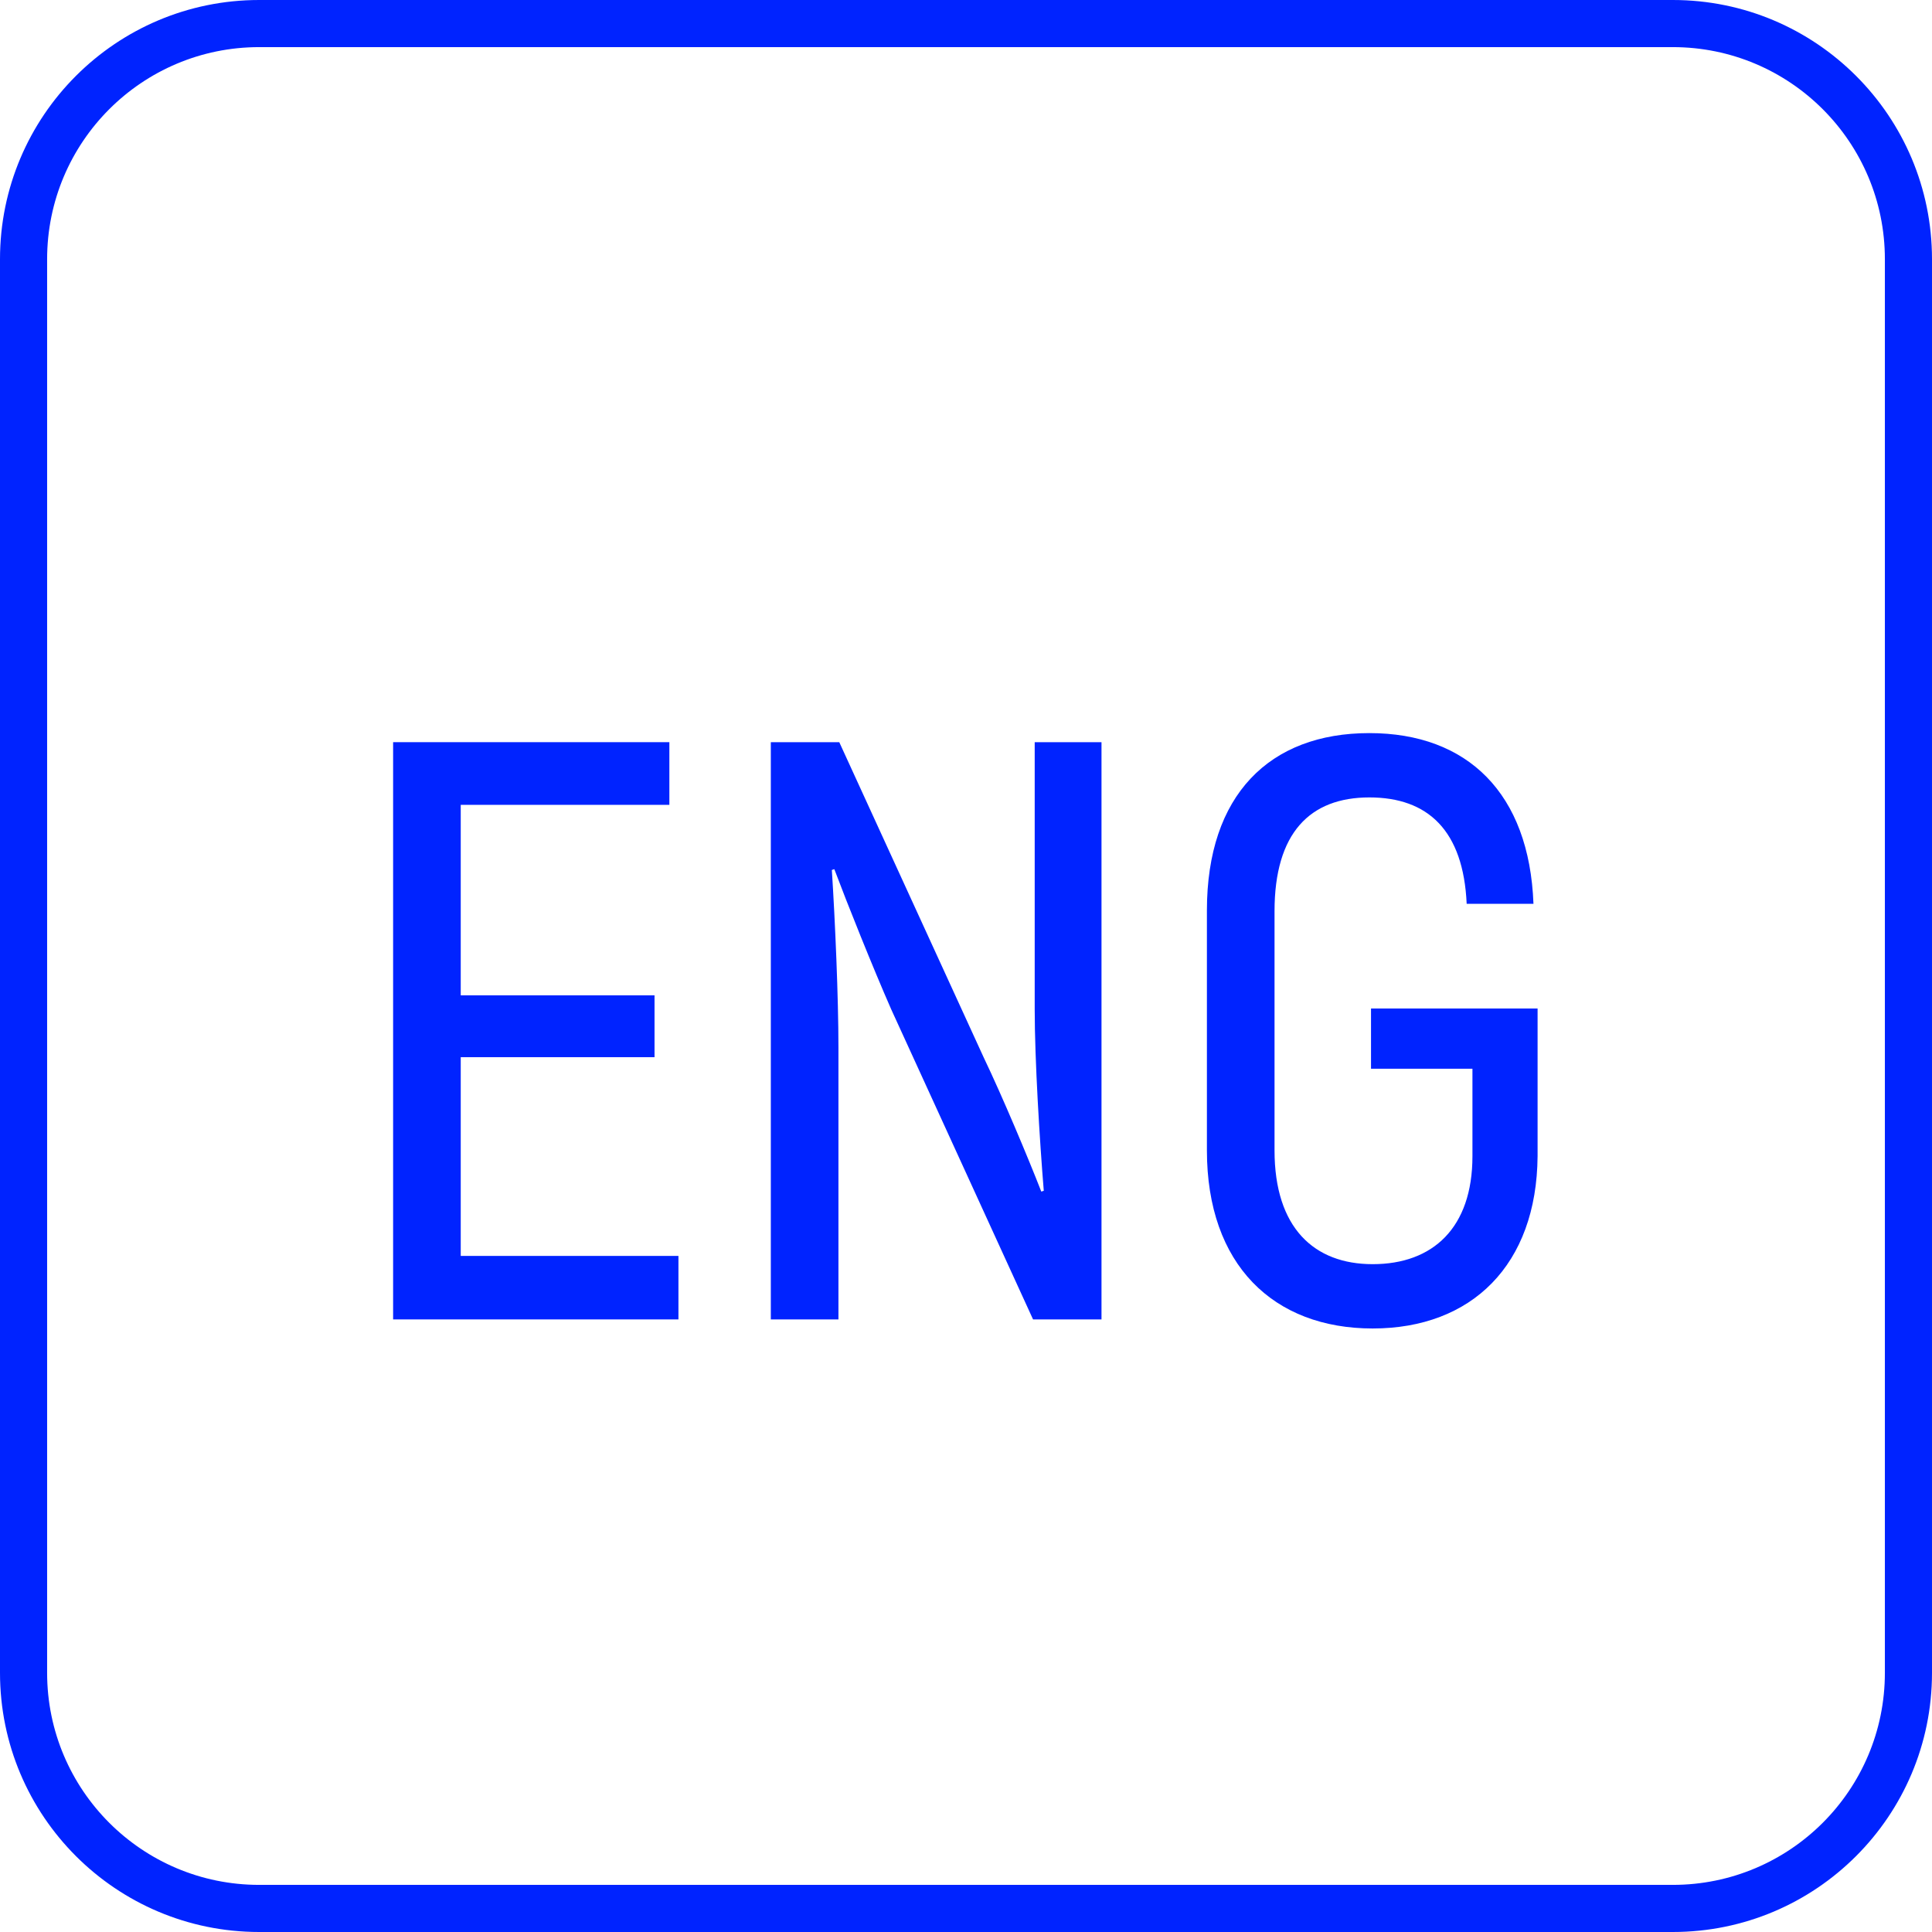 <?xml version="1.0" encoding="UTF-8"?> <svg xmlns="http://www.w3.org/2000/svg" width="82" height="82" viewBox="0 0 82 82" fill="none"> <path fill-rule="evenodd" clip-rule="evenodd" d="M71 2H11C6.029 2 2 6.029 2 11V71C2 75.971 6.029 80 11 80H71C75.971 80 80 75.971 80 71V11C80 6.029 75.971 2 71 2ZM11 0C4.925 0 0 4.925 0 11V71C0 77.075 4.925 82 11 82H71C77.075 82 82 77.075 82 71V11C82 4.925 77.075 0 71 0H11Z" fill="#0023FF"></path> <path d="M19.555 53.305V44.87H27.78V42.245H19.555V34.16H28.41V31.5H16.685V56H28.795V53.305H19.555Z" fill="#0023FF"></path> <path d="M32.716 56H35.586V44.45C35.586 42.35 35.446 39.095 35.306 36.925L35.411 36.89C35.936 38.29 37.056 41.09 37.826 42.84L43.846 56H46.751V31.5H43.916V42.84C43.916 44.975 44.126 48.405 44.301 50.54L44.196 50.575C43.636 49.14 42.551 46.55 41.746 44.87L35.621 31.5H32.716V56Z" fill="#0023FF"></path> <path d="M58.26 56.385C62.46 56.385 65.225 53.69 65.26 49.07V42.805H58.19V45.36H62.495V49.07C62.495 52.115 60.815 53.655 58.26 53.655C55.775 53.655 54.095 52.115 54.095 48.825V38.675C54.095 35.35 55.6 33.845 58.12 33.845C60.605 33.845 62.11 35.245 62.25 38.36H65.085C64.91 33.67 62.285 31.115 58.12 31.115C53.885 31.115 51.225 33.74 51.225 38.64V48.825C51.225 53.69 54.06 56.385 58.26 56.385Z" fill="#0023FF"></path> </svg> 